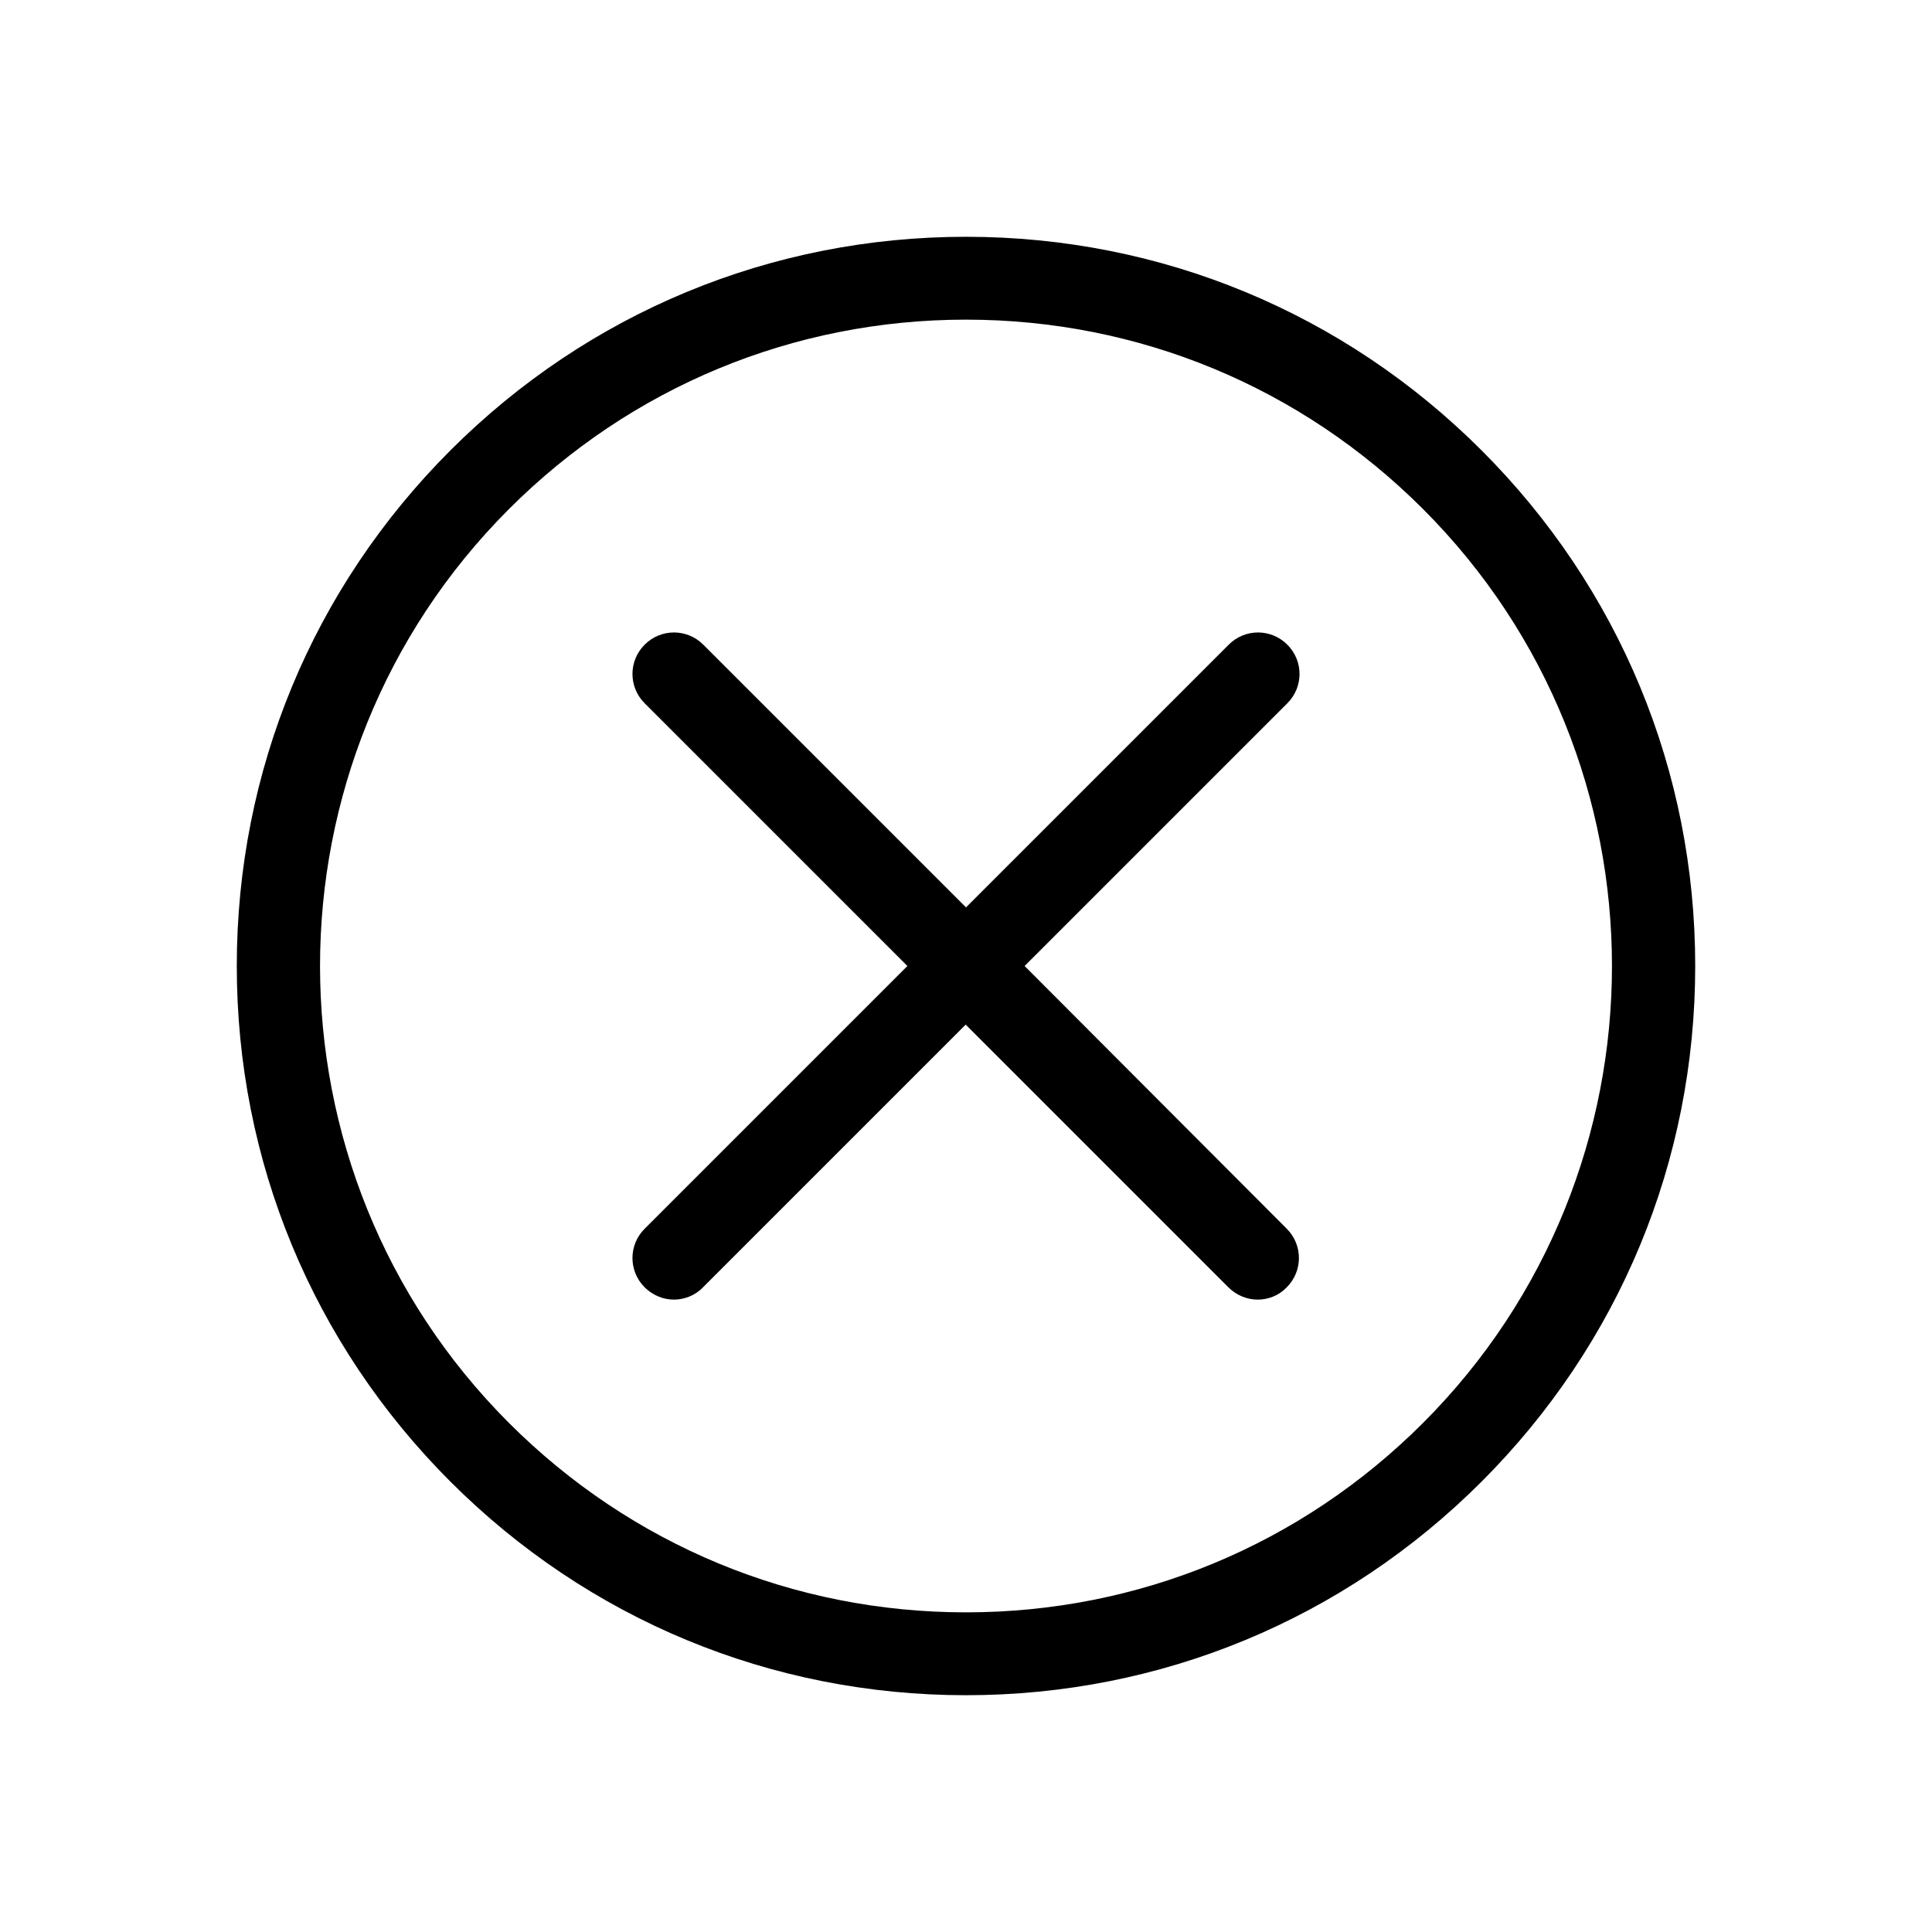 <?xml version="1.0" encoding="utf-8"?>
<!-- Generator: Adobe Illustrator 21.0.0, SVG Export Plug-In . SVG Version: 6.00 Build 0)  -->
<svg version="1.1" id="Layer_1" xmlns="http://www.w3.org/2000/svg" xmlns:xlink="http://www.w3.org/1999/xlink" x="0px" y="0px"
	 viewBox="0 0 512 512" enable-background="new 0 0 512 512" xml:space="preserve">
<g>
	<g>
		<path d="M392.641,119.359C356.122,82.84,307.647,62.75,256,62.75s-100.122,20.09-136.641,56.609S62.75,204.353,62.75,256
			s20.09,100.122,56.609,136.641S204.353,449.25,256,449.25s100.122-20.09,136.641-56.609S449.25,307.647,449.25,256
			S429.16,155.878,392.641,119.359z M377.107,377.107C344.736,409.478,301.71,427.29,256,427.29s-88.736-17.812-121.107-50.183
			c-66.775-66.775-66.775-175.438,0-242.213C167.264,102.522,210.29,84.71,256,84.71s88.736,17.812,121.107,50.183
			C443.882,201.669,443.882,310.331,377.107,377.107z"/>
		<path d="M341.157,170.843c-4.311-4.311-11.224-4.311-15.535,0L256,240.465l-69.622-69.622c-4.311-4.311-11.224-4.311-15.535,0
			s-4.311,11.224,0,15.535L240.465,256l-69.622,69.622c-4.311,4.311-4.311,11.224,0,15.535c2.115,2.115,4.961,3.253,7.727,3.253
			c2.765,0,5.612-1.057,7.727-3.253l69.622-69.622l69.622,69.622c2.115,2.115,4.961,3.253,7.727,3.253
			c2.847,0,5.612-1.057,7.727-3.253c4.311-4.311,4.311-11.224,0-15.535L271.535,256l69.622-69.622
			C345.468,182.067,345.468,175.154,341.157,170.843z"/>
	</g>
</g>
</svg>

